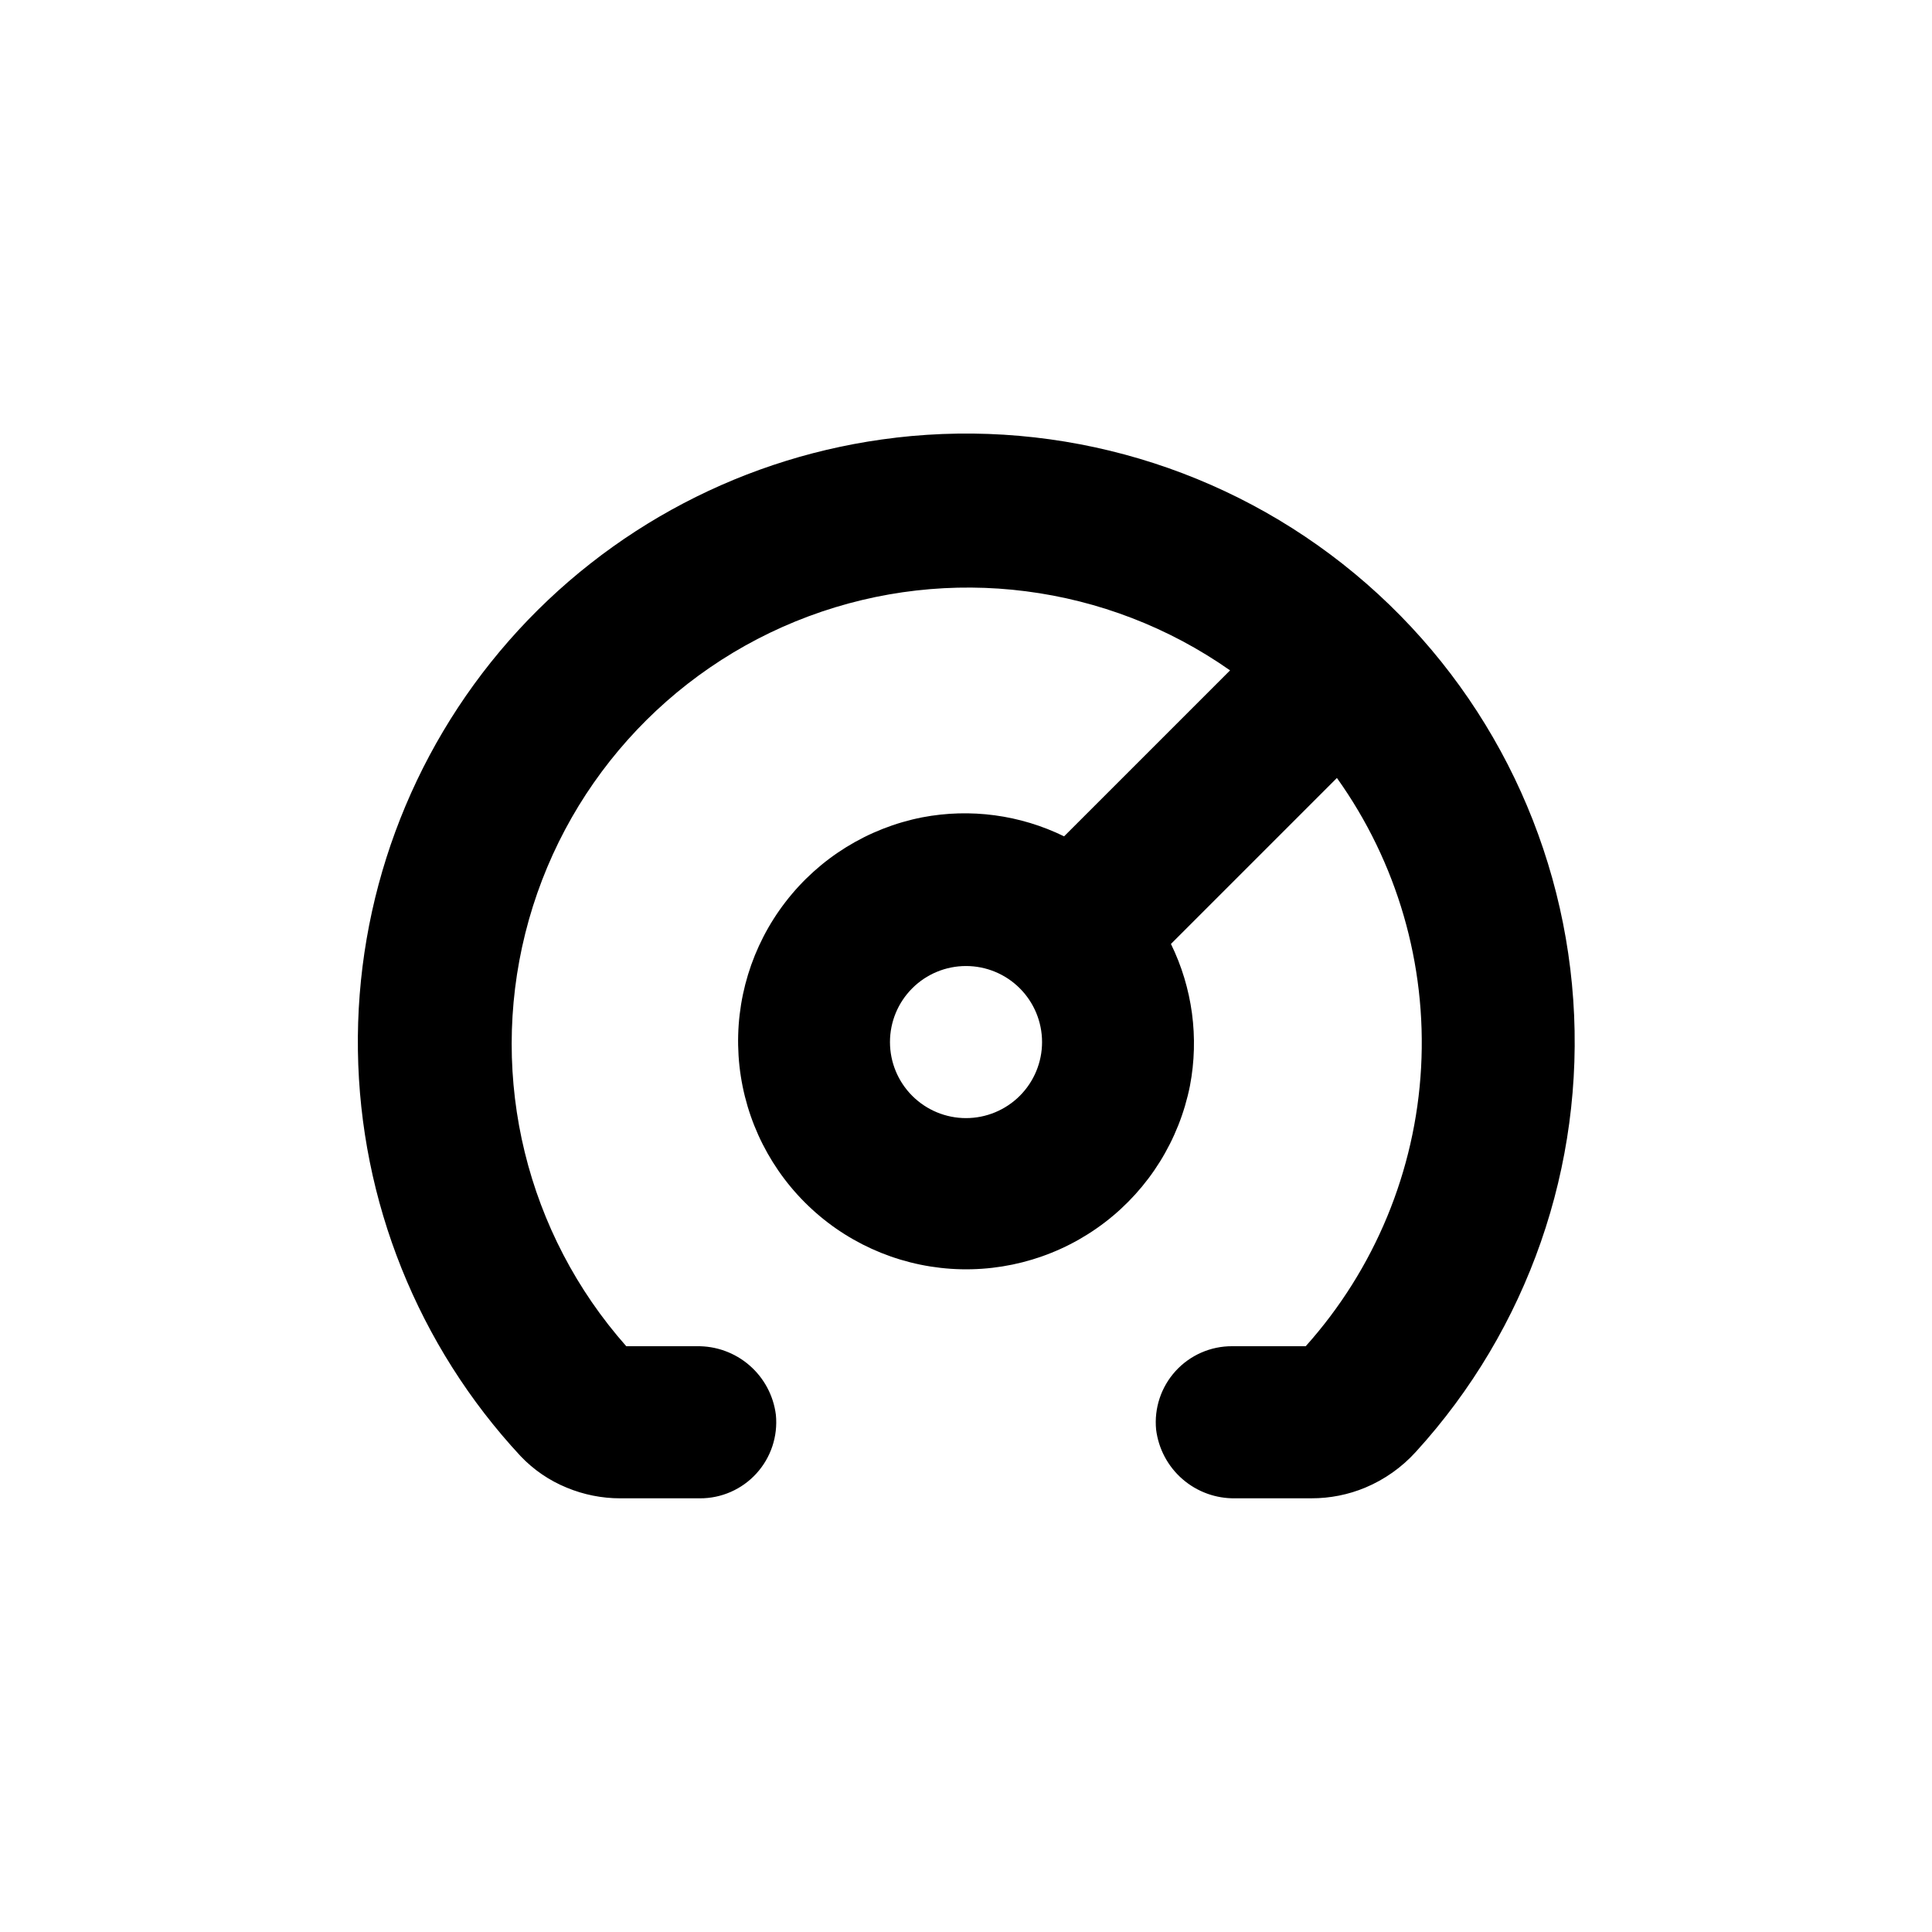 <?xml version="1.0" encoding="UTF-8"?>
<!-- Uploaded to: ICON Repo, www.iconrepo.com, Generator: ICON Repo Mixer Tools -->
<svg fill="#000000" width="800px" height="800px" version="1.1" viewBox="144 144 512 512" xmlns="http://www.w3.org/2000/svg">
 <path d="m381.41 259.99c-39.656 4.617-76.191 23.785-102.53 53.793-26.336 30.008-40.602 68.719-40.031 108.64 0.566 39.922 15.93 78.215 43.109 107.46 3.441 3.625 7.613 6.477 12.242 8.363 4.488 1.863 9.297 2.824 14.156 2.824h21.109c5.703 0.027 11.152-2.363 14.992-6.582 3.84-4.215 5.715-9.859 5.16-15.535-0.633-5.094-3.133-9.77-7.012-13.129-3.879-3.359-8.867-5.16-13.996-5.059h-18.641c-26.406-29.836-36.418-70.762-26.766-109.42 9.648-38.652 37.719-70.074 75.047-84.004 37.324-13.926 79.117-8.57 111.73 14.316l-43.984 43.984h0.004c-11.652-5.707-24.844-7.477-37.586-5.039-14.398 2.824-27.281 10.793-36.238 22.418-8.961 11.621-13.383 26.105-12.449 40.754 0.934 14.645 7.16 28.449 17.523 38.84 10.359 10.395 24.148 16.66 38.793 17.637 14.641 0.973 29.141-3.41 40.789-12.336 11.648-8.926 19.652-21.785 22.52-36.176 2.434-12.742 0.668-25.934-5.039-37.582l43.984-43.984c15.941 22.305 23.809 49.371 22.309 76.746-1.504 27.371-12.285 53.418-30.574 73.844h-19.496c-5.703-0.027-11.148 2.363-14.992 6.578-3.84 4.215-5.715 9.863-5.16 15.539 0.637 5.09 3.133 9.77 7.012 13.125 3.879 3.359 8.867 5.164 13.996 5.062h20.152c4.894 0.012 9.742-0.945 14.258-2.824 5.109-2.137 9.684-5.371 13.402-9.469 29.699-32.559 44.777-75.855 41.723-119.82-3.051-43.961-23.965-84.758-57.879-112.9-33.91-28.145-77.863-41.176-121.64-36.07zm18.594 180.32c-5.348 0-10.473-2.125-14.25-5.902-3.781-3.781-5.902-8.906-5.902-14.25 0-5.348 2.121-10.473 5.902-14.25 3.777-3.781 8.902-5.902 14.25-5.902 5.344 0 10.469 2.121 14.25 5.902 3.777 3.777 5.902 8.902 5.902 14.25 0 5.344-2.125 10.469-5.902 14.25-3.781 3.777-8.906 5.902-14.25 5.902z"/>
</svg>